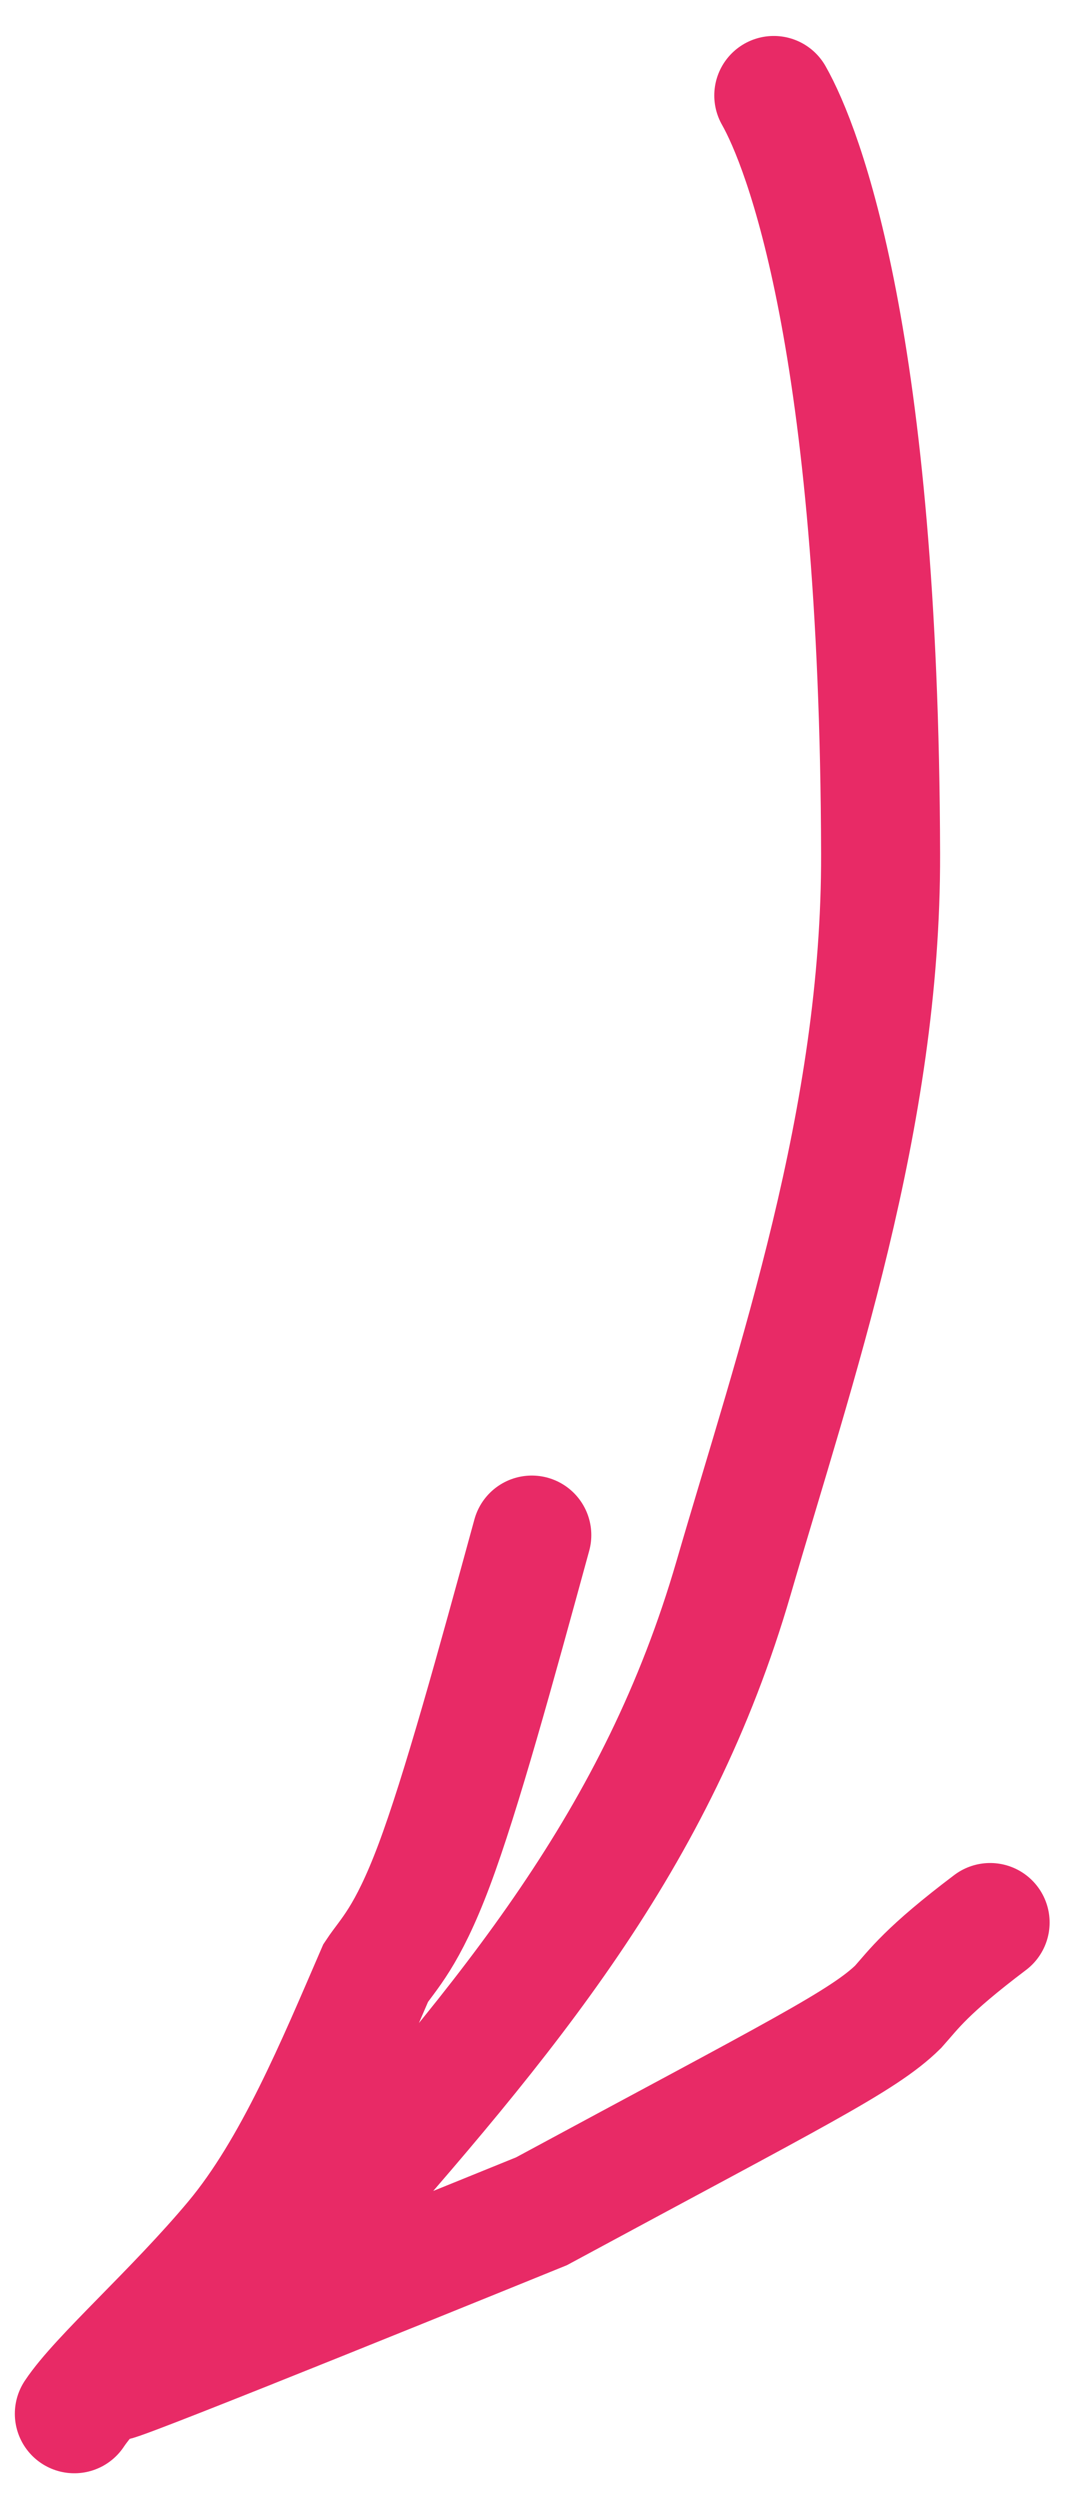 <?xml version="1.0" encoding="UTF-8"?> <svg xmlns="http://www.w3.org/2000/svg" width="27" height="63" viewBox="0 0 27 63" fill="none"><path d="M19.507 2.406C20.242 3.701 22.167 8.601 22.2 21.512C22.218 28.201 20.046 34.418 18.494 39.759C16.573 46.366 12.842 50.781 8.085 56.174C5.931 58.615 3.874 59.534 3.245 59.821C0.993 60.85 9.753 57.305 13.651 55.721C20.085 52.247 21.77 51.427 22.643 50.568C23.04 50.124 23.347 49.664 24.961 48.445M1.874 60.823C2.488 59.897 4.401 58.226 5.899 56.434C7.396 54.641 8.476 52.016 9.473 49.713C9.782 49.245 10.257 48.83 10.94 47.013C11.624 45.195 12.502 41.987 13.407 38.682" stroke="#E82A66" stroke-width="3" stroke-linecap="round"></path></svg> 